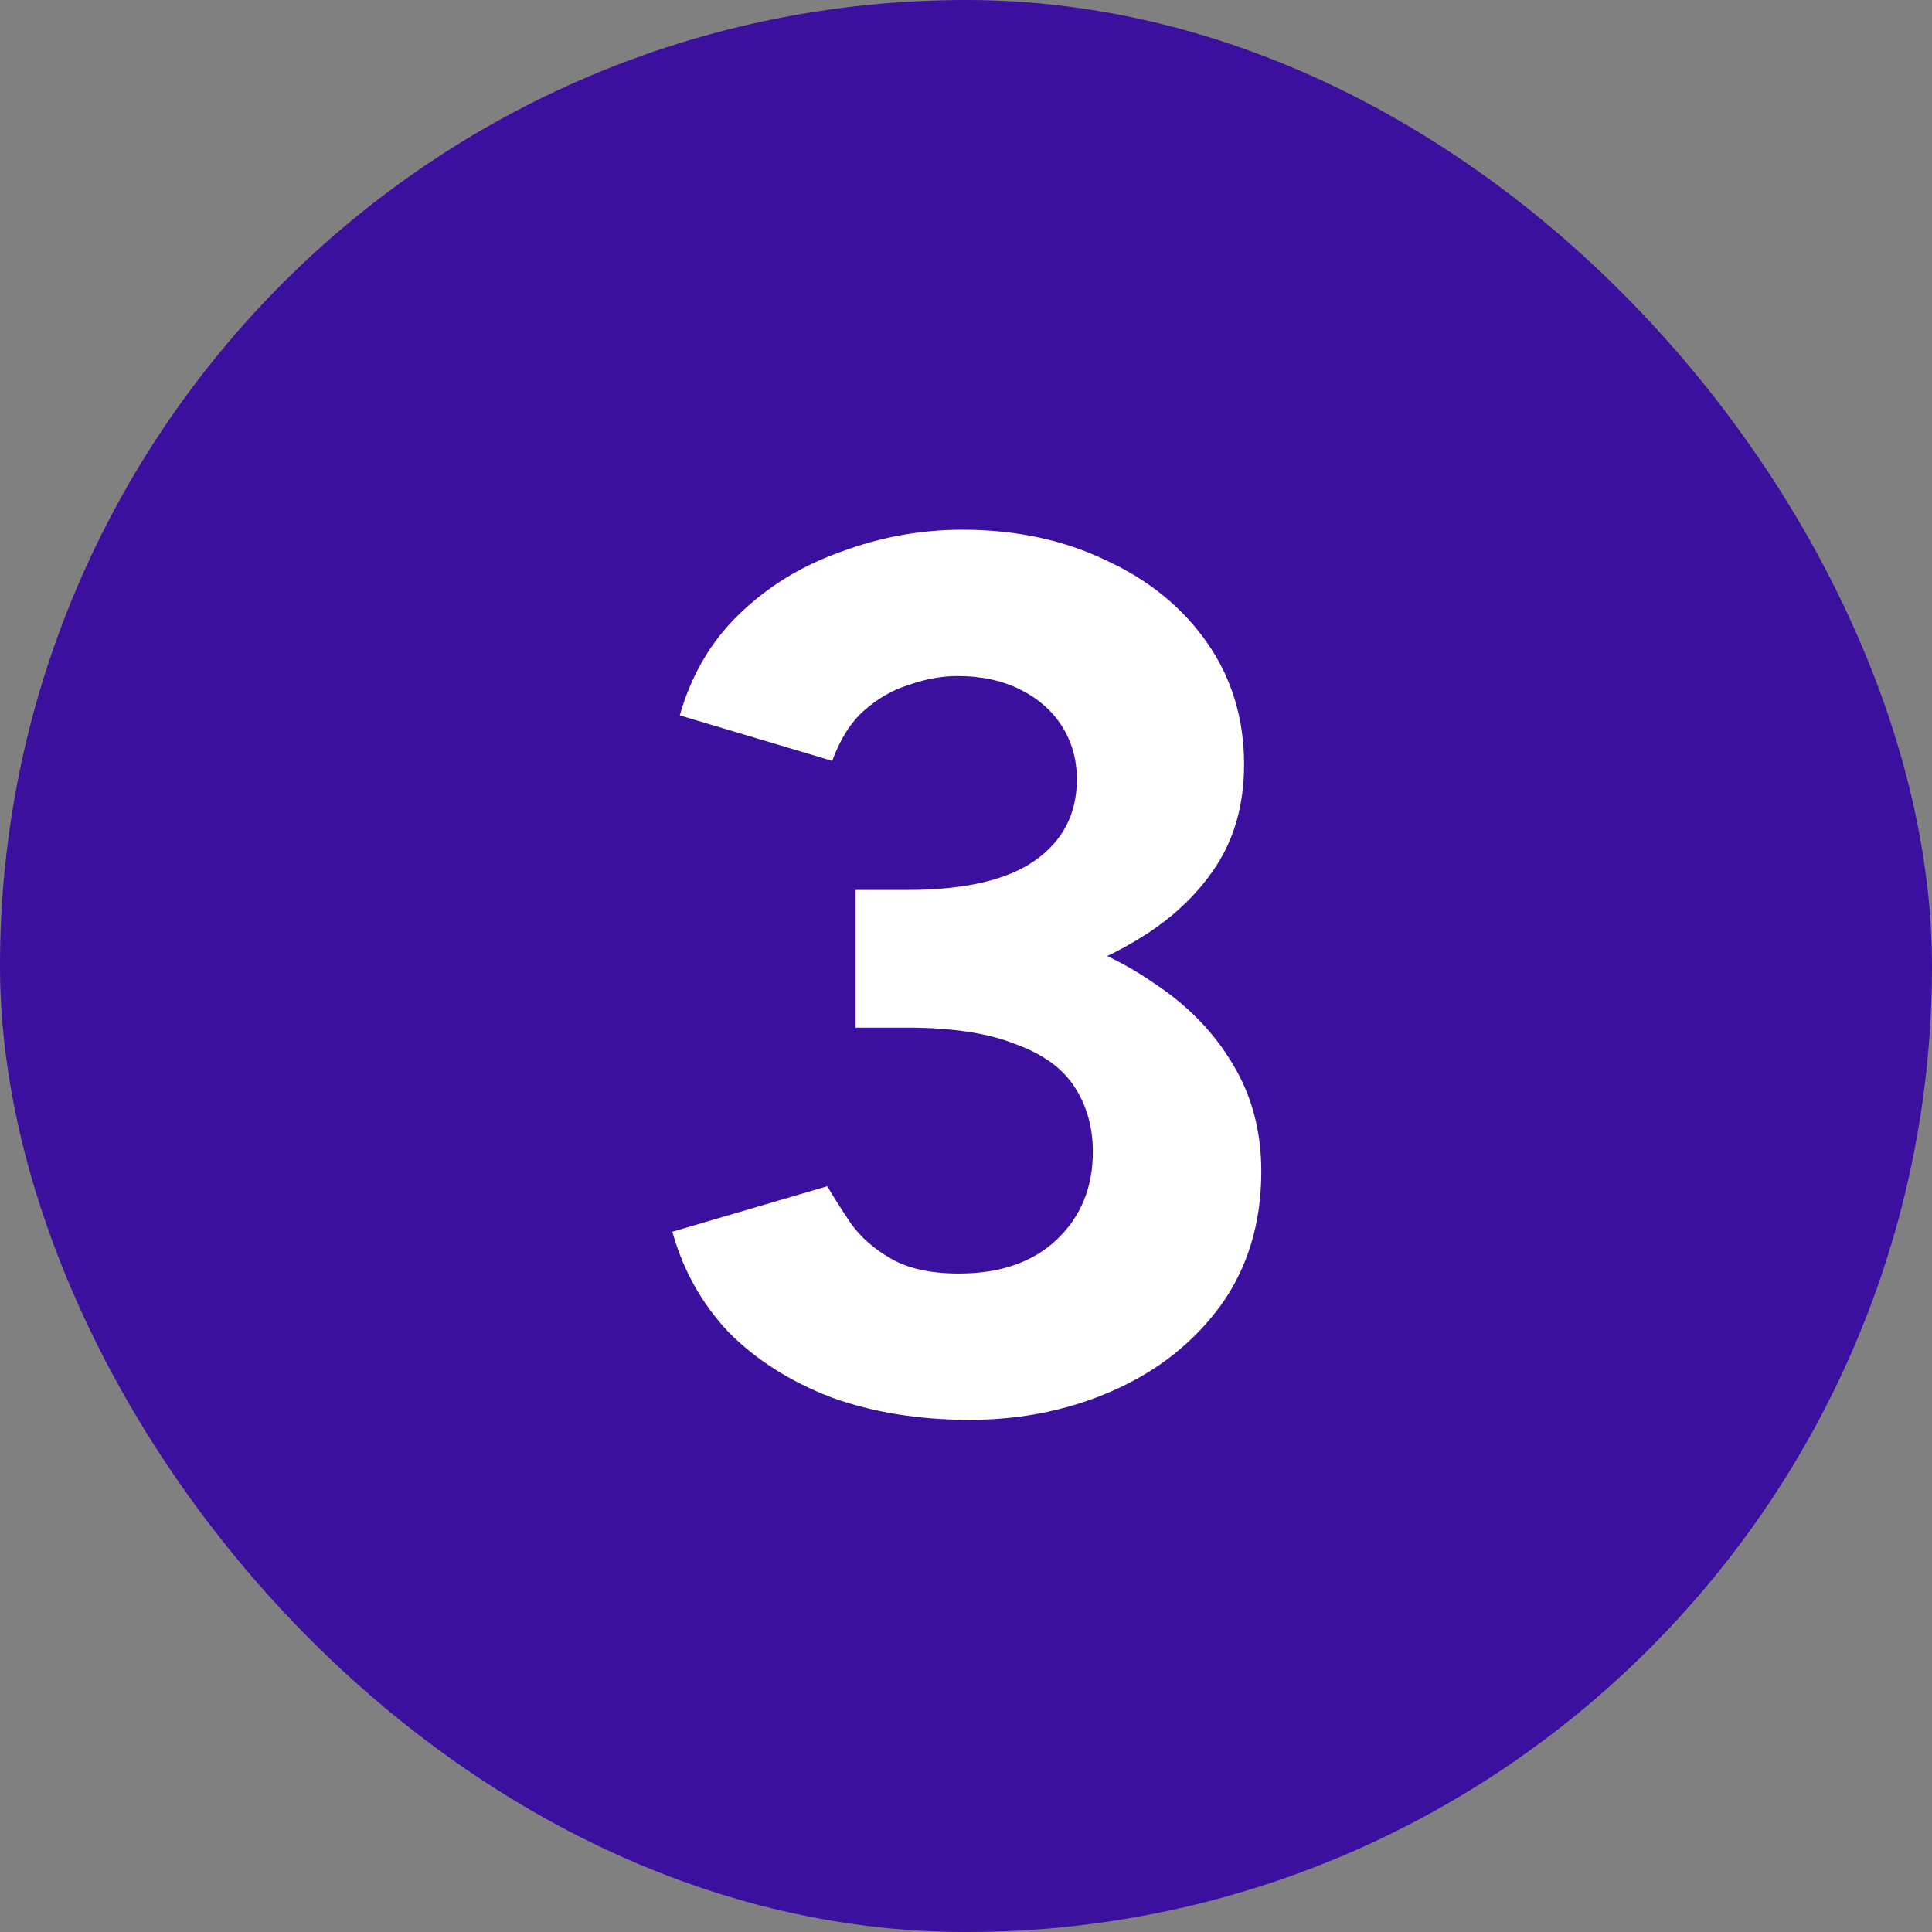 <svg xmlns="http://www.w3.org/2000/svg" width="44" height="44" viewBox="0 0 44 44" fill="none"><rect x="0" y="0" width="44" height="44" fill="#808080" stroke="none"/><rect width="44" height="44" rx="22" fill="#3B109E"></rect><path d="M22.089 32.336C20.931 32.336 19.886 32.168 18.953 31.832C18.019 31.477 17.235 30.983 16.601 30.348C15.985 29.695 15.555 28.929 15.313 28.052L18.841 27.016C18.971 27.24 19.149 27.52 19.373 27.856C19.597 28.173 19.905 28.444 20.297 28.668C20.689 28.892 21.202 29.004 21.837 29.004C22.77 29.004 23.507 28.752 24.049 28.248C24.609 27.725 24.889 27.053 24.889 26.232C24.889 25.672 24.749 25.177 24.469 24.748C24.189 24.319 23.731 23.992 23.097 23.768C22.481 23.525 21.669 23.404 20.661 23.404H19.485V20.8H20.521C21.641 20.8 22.695 20.94 23.685 21.22C24.674 21.481 25.542 21.873 26.289 22.396C27.054 22.9 27.651 23.516 28.081 24.244C28.51 24.953 28.725 25.765 28.725 26.68C28.725 27.856 28.417 28.873 27.801 29.732C27.185 30.572 26.373 31.216 25.365 31.664C24.357 32.112 23.265 32.336 22.089 32.336ZM19.485 22.704V20.268H20.661C21.967 20.268 22.938 20.044 23.573 19.596C24.207 19.148 24.525 18.532 24.525 17.748C24.525 17.3 24.413 16.899 24.189 16.544C23.965 16.189 23.647 15.909 23.237 15.704C22.826 15.499 22.35 15.396 21.809 15.396C21.454 15.396 21.09 15.461 20.717 15.592C20.343 15.704 19.998 15.9 19.681 16.18C19.382 16.441 19.139 16.824 18.953 17.328L15.481 16.292C15.742 15.377 16.19 14.612 16.825 13.996C17.478 13.361 18.253 12.885 19.149 12.568C20.045 12.232 20.969 12.064 21.921 12.064C23.134 12.064 24.226 12.297 25.197 12.764C26.167 13.212 26.933 13.837 27.493 14.64C28.053 15.443 28.333 16.367 28.333 17.412C28.333 18.308 28.118 19.083 27.689 19.736C27.259 20.389 26.671 20.94 25.925 21.388C25.197 21.836 24.366 22.172 23.433 22.396C22.499 22.601 21.529 22.704 20.521 22.704H19.485Z" fill="white"></path></svg>